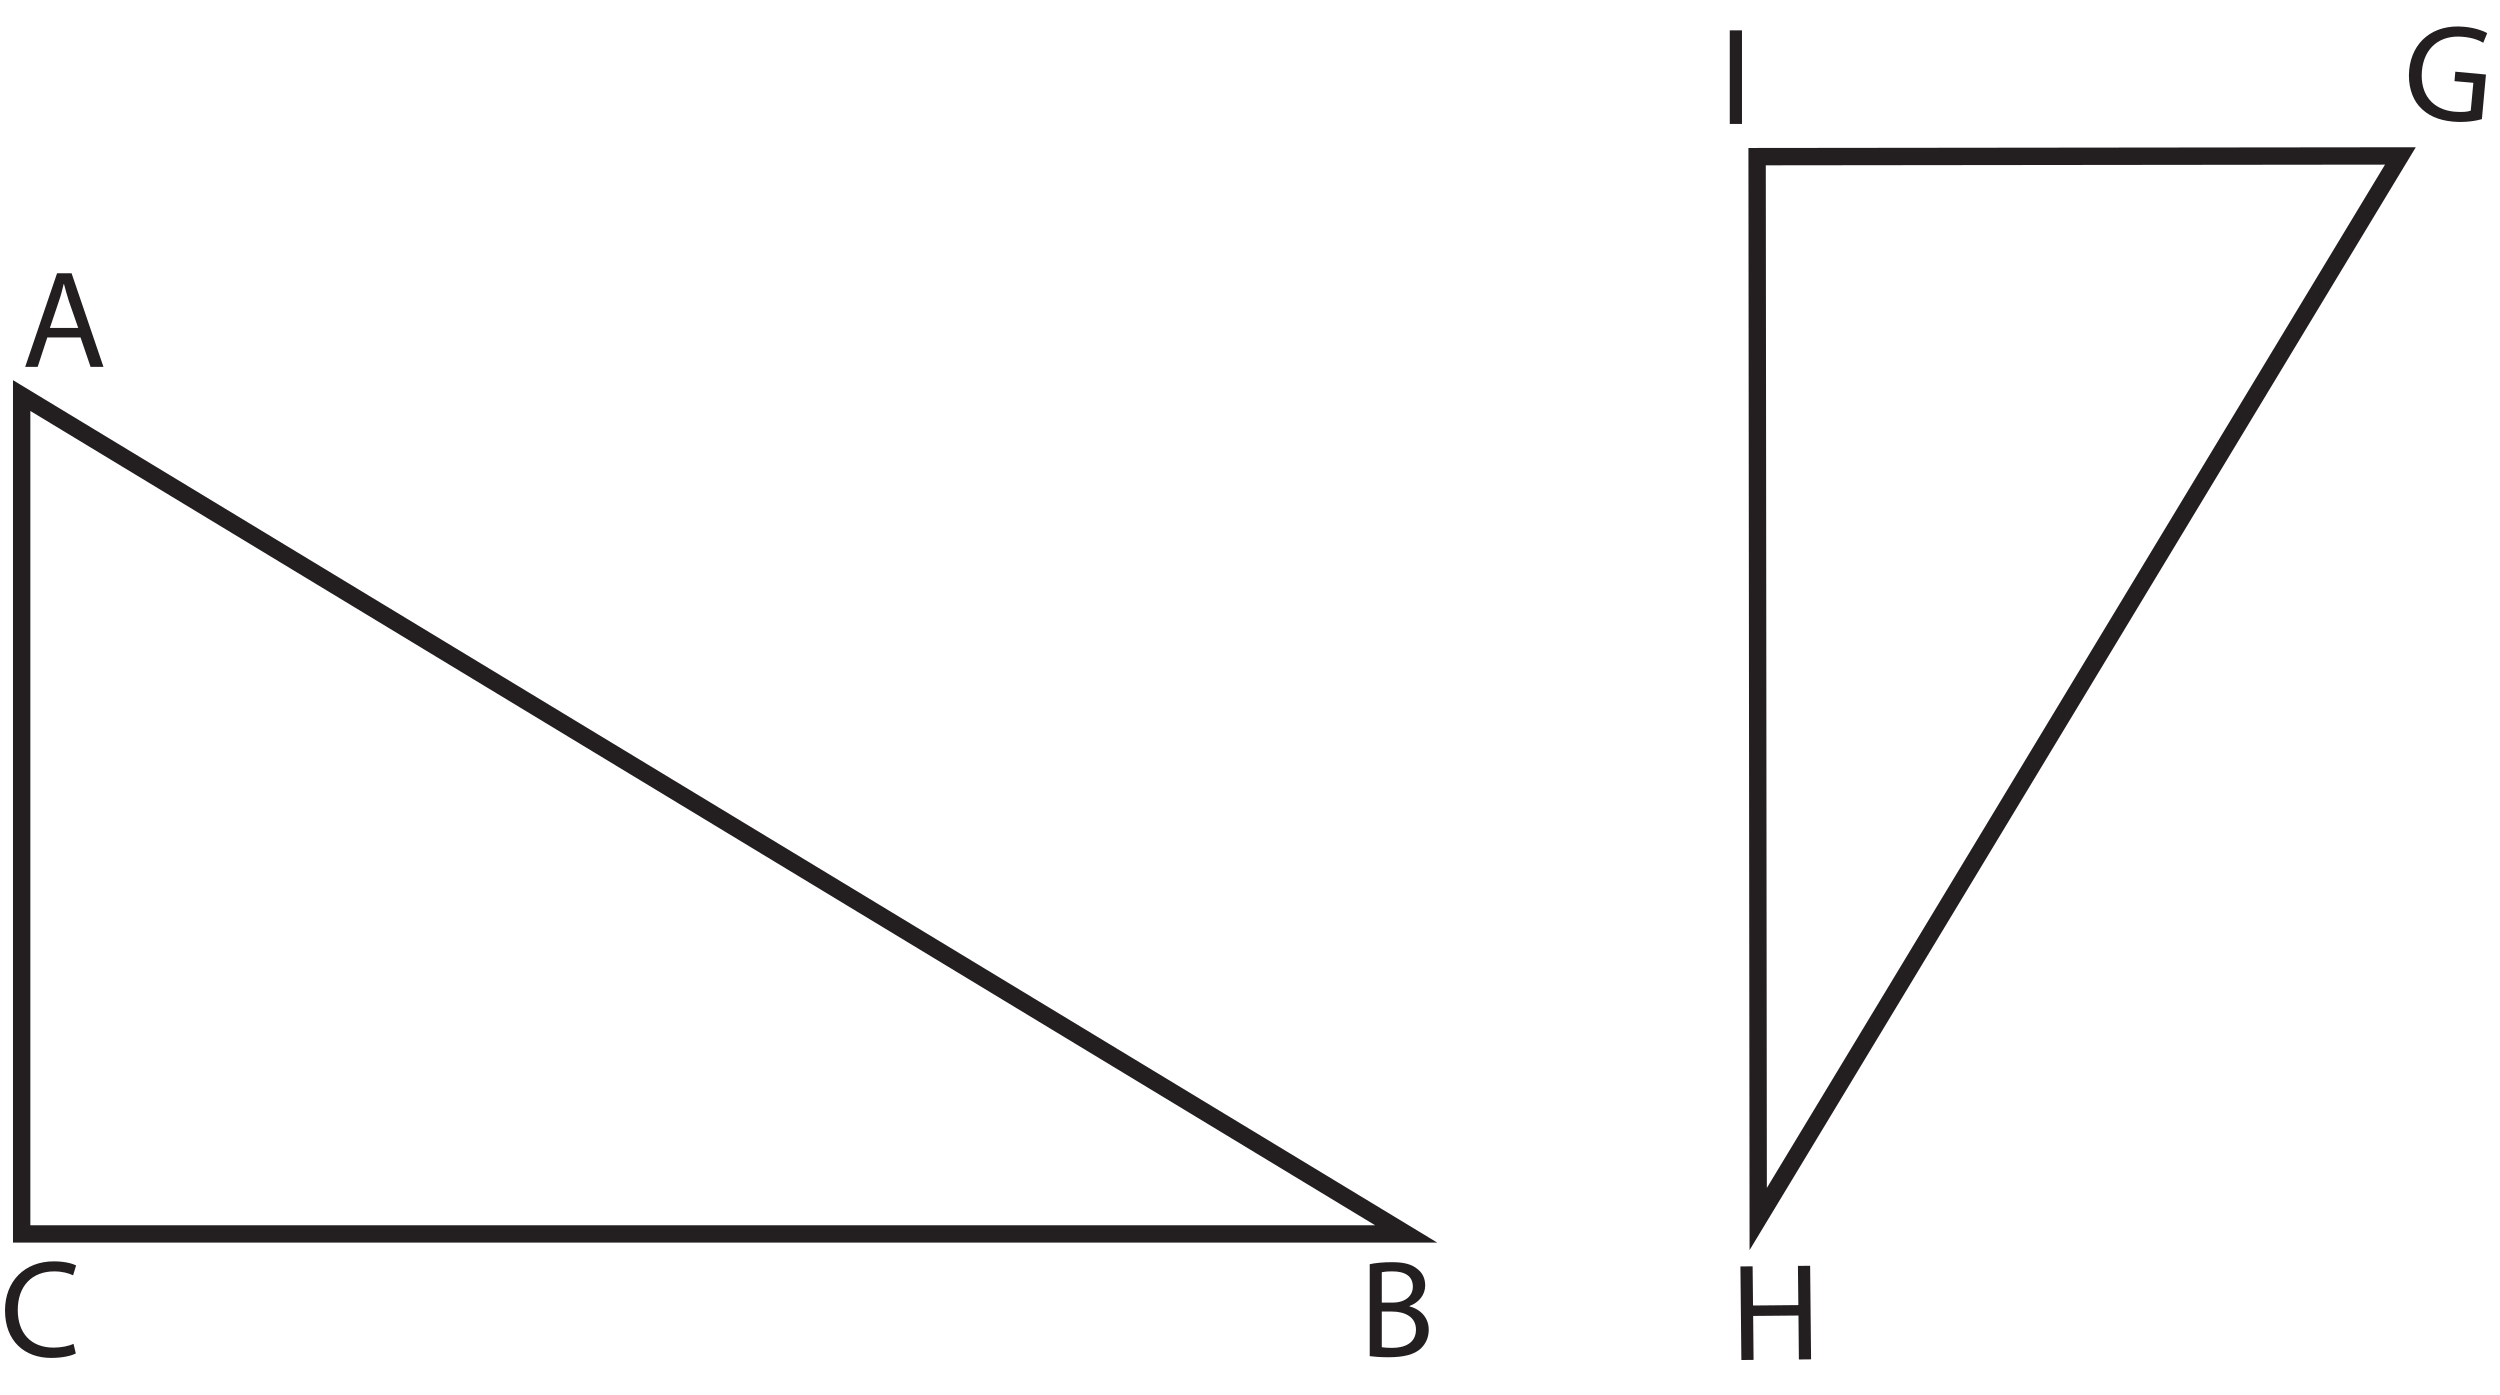 <?xml version="1.0" encoding="UTF-8"?>
<svg xmlns="http://www.w3.org/2000/svg" xmlns:xlink="http://www.w3.org/1999/xlink" width="288.005pt" height="160.693pt" viewBox="0 0 288.005 160.693" version="1.1">
<defs>
<g>
<symbol overflow="visible" id="glyph0-0">
<path style="stroke:none;" d="M 0 0 L 8 0 L 8 -11.203 L 0 -11.203 Z M 4 -6.312 L 1.281 -10.406 L 6.719 -10.406 Z M 4.484 -5.594 L 7.203 -9.688 L 7.203 -1.516 Z M 1.281 -0.797 L 4 -4.875 L 6.719 -0.797 Z M 0.797 -9.688 L 3.516 -5.594 L 0.797 -1.516 Z M 0.797 -9.688 "/>
</symbol>
<symbol overflow="visible" id="glyph0-1">
<path style="stroke:none;" d="M 6.781 -3.391 L 7.938 0 L 9.422 0 L 5.75 -10.781 L 4.078 -10.781 L 0.406 0 L 1.844 0 L 2.953 -3.391 Z M 3.25 -4.484 L 4.297 -7.594 C 4.531 -8.25 4.688 -8.922 4.844 -9.547 L 4.875 -9.547 C 5.047 -8.922 5.203 -8.281 5.438 -7.578 L 6.516 -4.484 Z M 3.25 -4.484 "/>
</symbol>
<symbol overflow="visible" id="glyph0-2">
<path style="stroke:none;" d="M 1.219 -0.031 C 1.688 0.031 2.422 0.094 3.375 0.094 C 5.141 0.094 6.359 -0.219 7.094 -0.906 C 7.641 -1.422 8.016 -2.141 8.016 -3.078 C 8.016 -4.672 6.812 -5.516 5.797 -5.766 L 5.797 -5.812 C 6.906 -6.203 7.609 -7.125 7.609 -8.172 C 7.609 -9.031 7.266 -9.656 6.703 -10.078 C 6.047 -10.625 5.156 -10.859 3.766 -10.859 C 2.797 -10.859 1.828 -10.766 1.219 -10.625 Z M 2.609 -9.703 C 2.828 -9.75 3.203 -9.797 3.844 -9.797 C 5.25 -9.797 6.188 -9.281 6.188 -8.031 C 6.188 -6.984 5.328 -6.203 3.875 -6.203 L 2.609 -6.203 Z M 2.609 -5.172 L 3.766 -5.172 C 5.281 -5.172 6.547 -4.547 6.547 -3.094 C 6.547 -1.516 5.219 -0.984 3.781 -0.984 C 3.281 -0.984 2.891 -1.016 2.609 -1.062 Z M 2.609 -5.172 "/>
</symbol>
<symbol overflow="visible" id="glyph0-3">
<path style="stroke:none;" d="M 8.469 -1.453 C 7.906 -1.188 7.047 -1.016 6.172 -1.016 C 3.562 -1.016 2.047 -2.688 2.047 -5.344 C 2.047 -8.172 3.734 -9.797 6.25 -9.797 C 7.156 -9.797 7.906 -9.594 8.422 -9.344 L 8.766 -10.484 C 8.406 -10.672 7.531 -10.953 6.203 -10.953 C 2.859 -10.953 0.578 -8.688 0.578 -5.297 C 0.578 -1.75 2.844 0.172 5.891 0.172 C 7.203 0.172 8.234 -0.078 8.734 -0.344 Z M 8.469 -1.453 "/>
</symbol>
<symbol overflow="visible" id="glyph1-0">
<path style="stroke:none;" d="M 0 0 L 7.969 0.734 L 9 -10.422 L 1.031 -11.156 Z M 4.562 -5.906 L 2.234 -10.234 L 7.641 -9.734 Z M 4.984 -5.156 L 8.062 -8.984 L 7.312 -0.859 Z M 1.359 -0.672 L 4.438 -4.484 L 6.766 -0.172 Z M 1.688 -9.562 L 4.016 -5.234 L 0.938 -1.438 Z M 1.688 -9.562 "/>
</symbol>
<symbol overflow="visible" id="glyph1-1">
<path style="stroke:none;" d="M 9.906 -4.75 L 6.375 -5.078 L 6.281 -3.984 L 8.453 -3.797 L 8.156 -0.594 C 7.828 -0.453 7.188 -0.391 6.266 -0.469 C 3.766 -0.703 2.281 -2.453 2.531 -5.188 C 2.781 -7.875 4.641 -9.344 7.25 -9.094 C 8.328 -9 9.031 -8.734 9.594 -8.406 L 10.047 -9.516 C 9.609 -9.781 8.625 -10.141 7.391 -10.25 C 3.781 -10.594 1.359 -8.469 1.062 -5.266 C 0.906 -3.578 1.359 -2.078 2.188 -1.125 C 3.156 -0.016 4.453 0.516 6.062 0.672 C 7.516 0.812 8.797 0.578 9.438 0.391 Z M 9.906 -4.75 "/>
</symbol>
<symbol overflow="visible" id="glyph2-0">
<path style="stroke:none;" d="M 0 0 L 8 -0.078 L 7.891 -11.281 L -0.109 -11.203 Z M 3.938 -6.344 L 1.188 -10.422 L 6.625 -10.469 Z M 4.438 -5.641 L 7.109 -9.75 L 7.188 -1.578 Z M 1.281 -0.812 L 3.953 -4.906 L 6.719 -0.859 Z M 0.703 -9.688 L 3.469 -5.625 L 0.781 -1.516 Z M 0.703 -9.688 "/>
</symbol>
<symbol overflow="visible" id="glyph2-1">
<path style="stroke:none;" d="M 1.094 -10.797 L 1.203 -0.016 L 2.609 -0.031 L 2.562 -5.094 L 7.781 -5.141 L 7.828 -0.078 L 9.234 -0.094 L 9.125 -10.875 L 7.719 -10.859 L 7.766 -6.344 L 2.547 -6.297 L 2.5 -10.812 Z M 1.094 -10.797 "/>
</symbol>
<symbol overflow="visible" id="glyph3-0">
<path style="stroke:none;" d="M 0 0 L 8 0 L 8 -11.203 L 0 -11.203 Z M 4 -6.312 L 1.281 -10.406 L 6.719 -10.406 Z M 4.484 -5.594 L 7.203 -9.688 L 7.203 -1.516 Z M 1.281 -0.797 L 4 -4.875 L 6.719 -0.797 Z M 0.797 -9.688 L 3.516 -5.594 L 0.797 -1.516 Z M 0.797 -9.688 "/>
</symbol>
<symbol overflow="visible" id="glyph3-1">
<path style="stroke:none;" d="M 1.203 -10.781 L 1.203 0 L 2.609 0 L 2.609 -10.781 Z M 1.203 -10.781 "/>
</symbol>
</g>
<clipPath id="clip1">
  <path d="M 0 17 L 191 17 L 191 160.691 L 0 160.691 Z M 0 17 "/>
</clipPath>
<clipPath id="clip2">
  <path d="M 174 0 L 288.004 0 L 288.004 160.691 L 174 160.691 Z M 174 0 "/>
</clipPath>
</defs>
<g id="surface1">
<g clip-path="url(#clip1)" clip-rule="nonzero">
<path style="fill:none;stroke-width:2;stroke-linecap:butt;stroke-linejoin:miter;stroke:rgb(13.73%,12.16%,12.549%);stroke-opacity:1;stroke-miterlimit:10;" d="M -0 -0 L -0 -96.582 L 159.5 -96.582 Z M -0 -0 " transform="matrix(1,0,0,-1,2.496,45.57)"/>
</g>
<g clip-path="url(#clip2)" clip-rule="nonzero">
<path style="fill:none;stroke-width:2;stroke-linecap:butt;stroke-linejoin:miter;stroke:rgb(13.73%,12.16%,12.549%);stroke-opacity:1;stroke-miterlimit:10;" d="M 0.002 0.002 L -74.107 -0.08 L -73.979 -122.467 Z M 0.002 0.002 " transform="matrix(1,0,0,-1,276.529,17.966)"/>
</g>
<g style="fill:rgb(13.73%,12.16%,12.549%);fill-opacity:1;">
  <use xlink:href="#glyph0-1" x="2.496" y="42.264"/>
</g>
<g style="fill:rgb(13.73%,12.16%,12.549%);fill-opacity:1;">
  <use xlink:href="#glyph0-2" x="156.576" y="156.264"/>
</g>
<g style="fill:rgb(13.73%,12.16%,12.549%);fill-opacity:1;">
  <use xlink:href="#glyph0-3" x="0" y="156.264"/>
</g>
<g style="fill:rgb(13.73%,12.16%,12.549%);fill-opacity:1;">
  <use xlink:href="#glyph1-1" x="276.481" y="13.335"/>
</g>
<g style="fill:rgb(13.73%,12.16%,12.549%);fill-opacity:1;">
  <use xlink:href="#glyph2-1" x="199.406" y="156.693"/>
</g>
<g style="fill:rgb(13.73%,12.16%,12.549%);fill-opacity:1;">
  <use xlink:href="#glyph3-1" x="198.07" y="14.278"/>
</g>
</g>
</svg>
